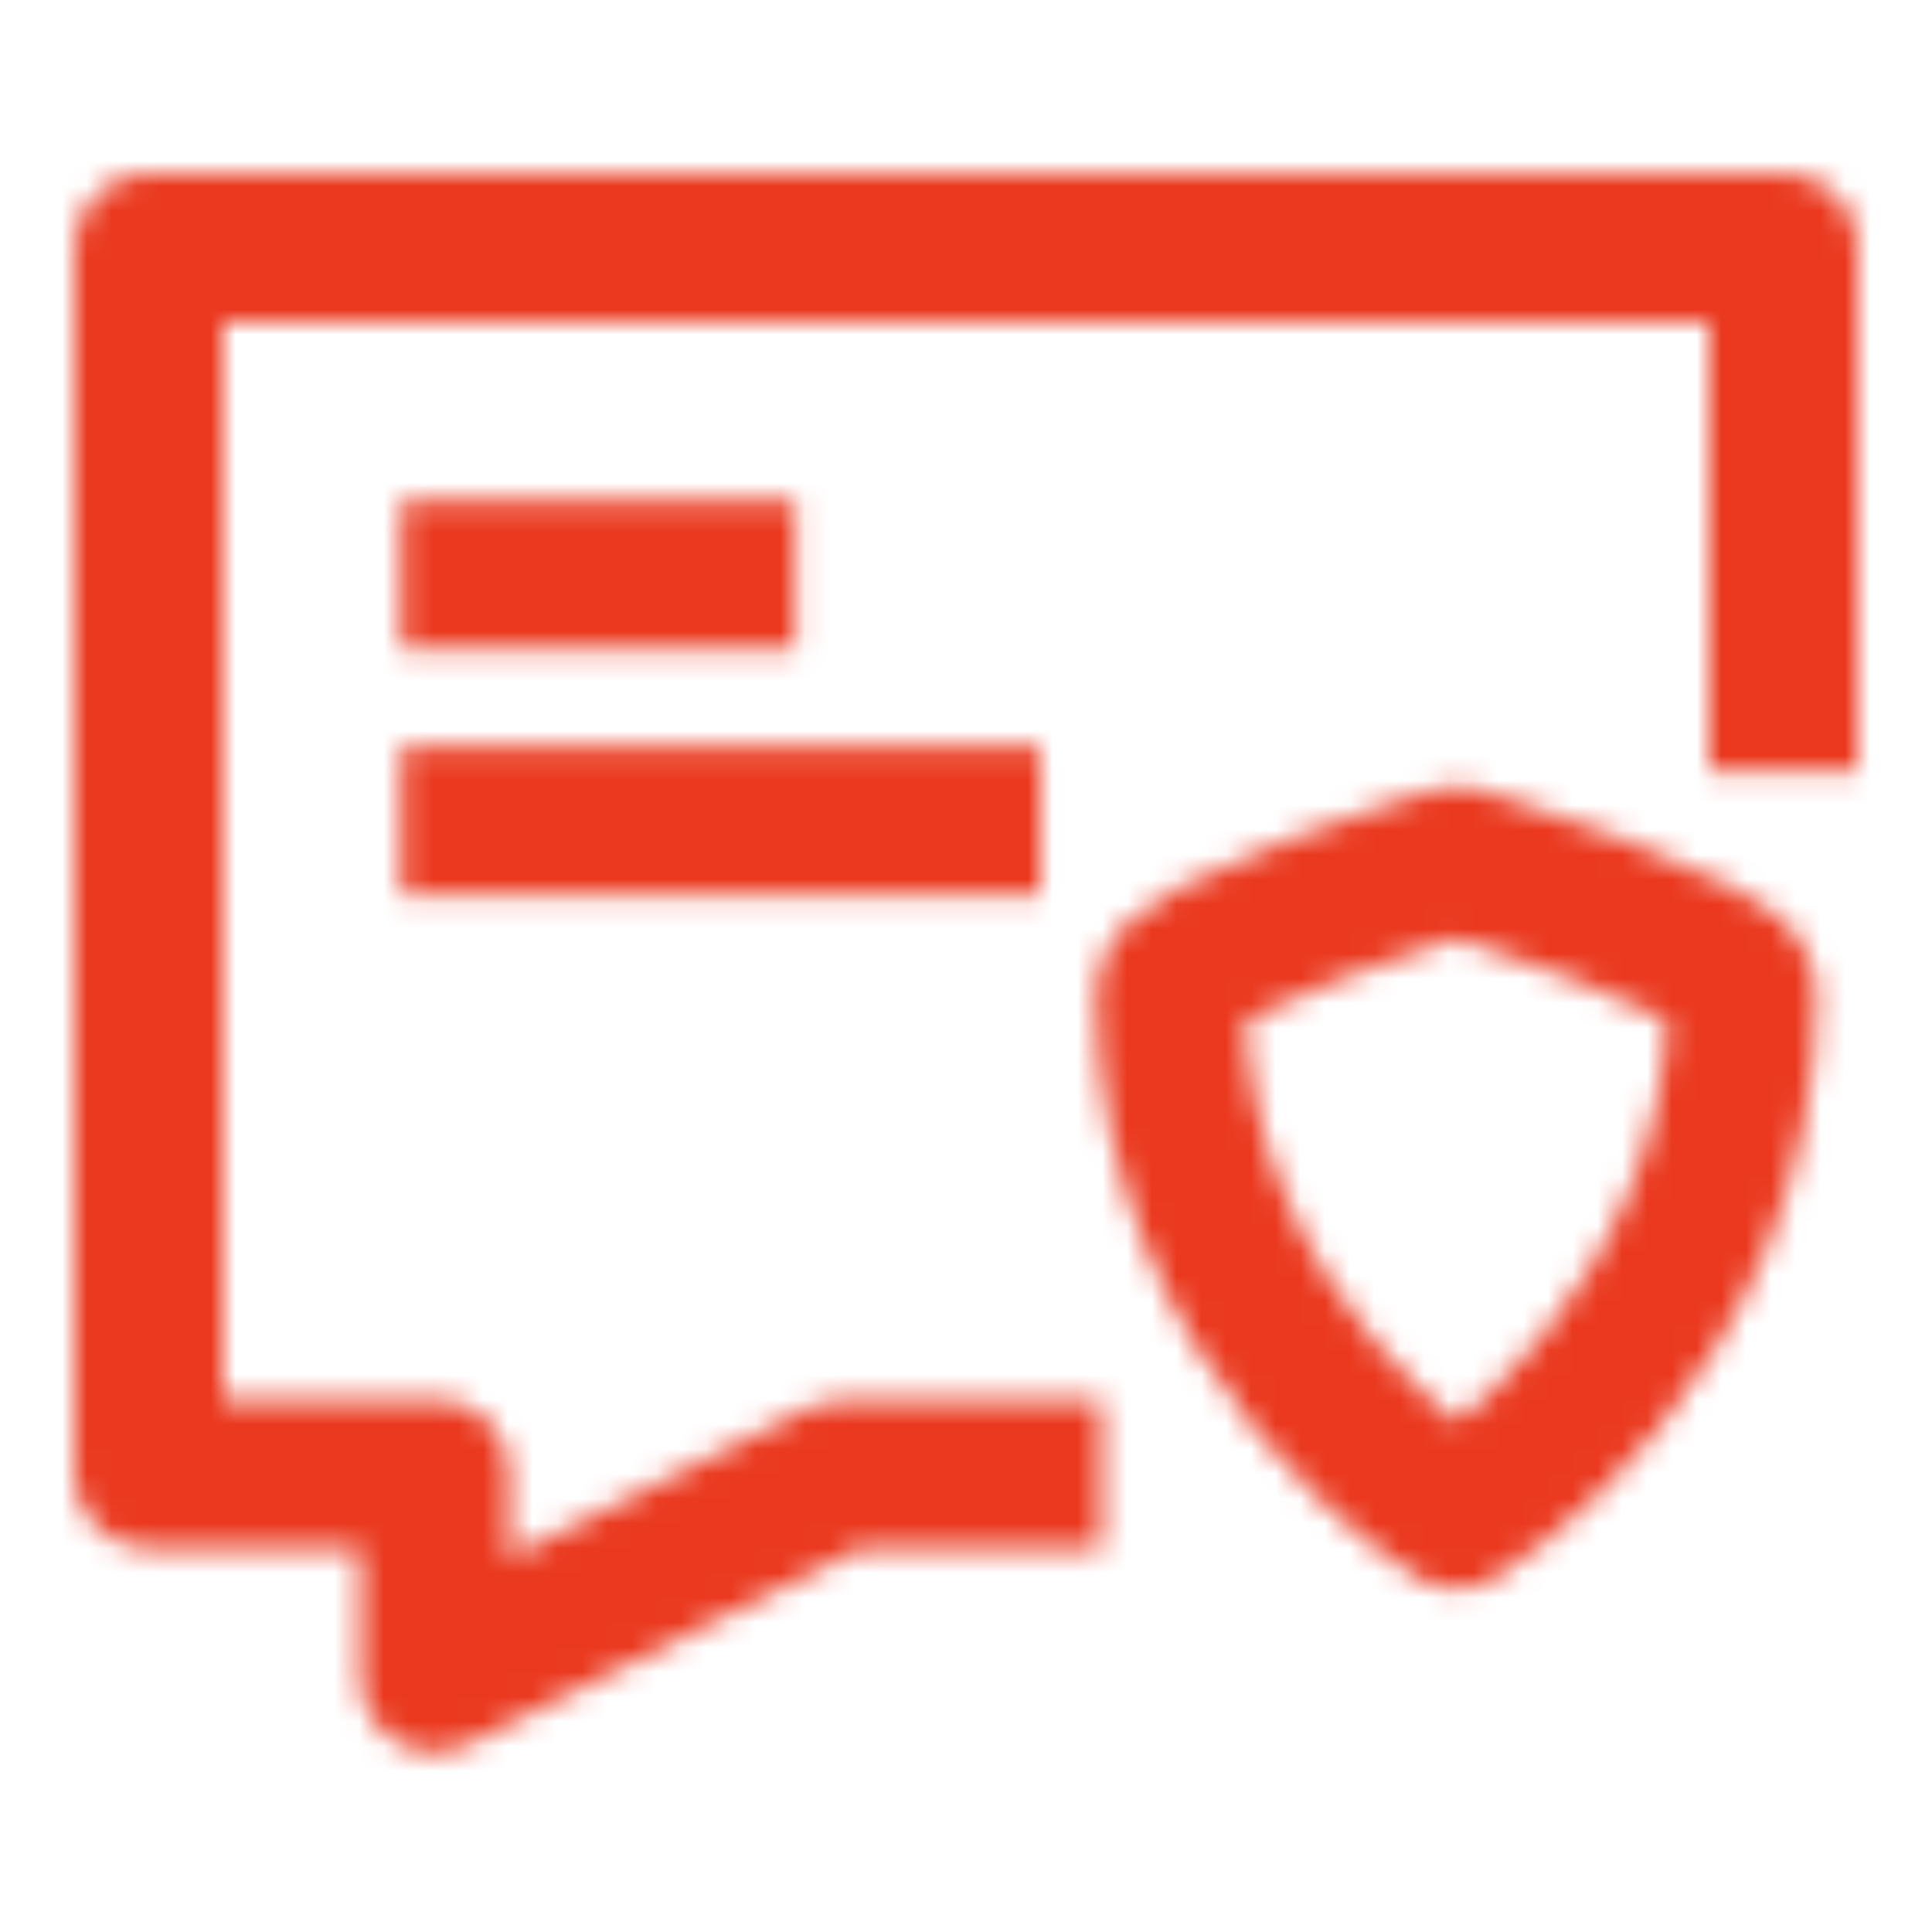 <?xml version="1.0" encoding="UTF-8"?>
<svg xmlns="http://www.w3.org/2000/svg" width="78" height="78" viewBox="0 0 78 78" fill="none">
  <mask id="mask0_603_1041" style="mask-type:luminance" maskUnits="userSpaceOnUse" x="3" y="7" width="72" height="64">
    <path d="M41.475 59.5H34.05L17.55 67.75V59.5H6V10H72V28.15" stroke="white" stroke-width="6" stroke-linecap="square" stroke-linejoin="round"></path>
    <path d="M47.25 40.03C47.25 38.27 58.8 34.75 58.8 34.75C58.8 34.75 70.35 38.27 70.35 40.03C70.35 54.109 58.8 61.15 58.8 61.15C58.8 61.15 47.25 54.109 47.25 40.03Z" stroke="white" stroke-width="6" stroke-linecap="square" stroke-linejoin="round"></path>
    <path d="M19.2 23.2H29.1M19.2 33.1H39" stroke="white" stroke-width="6" stroke-linecap="square" stroke-linejoin="round"></path>
  </mask>
  <g mask="url(#mask0_603_1041)">
    <path d="M-0.6 -1.55H78.6V77.65H-0.6V-1.55Z" fill="#EA391F"></path>
  </g>
</svg>
